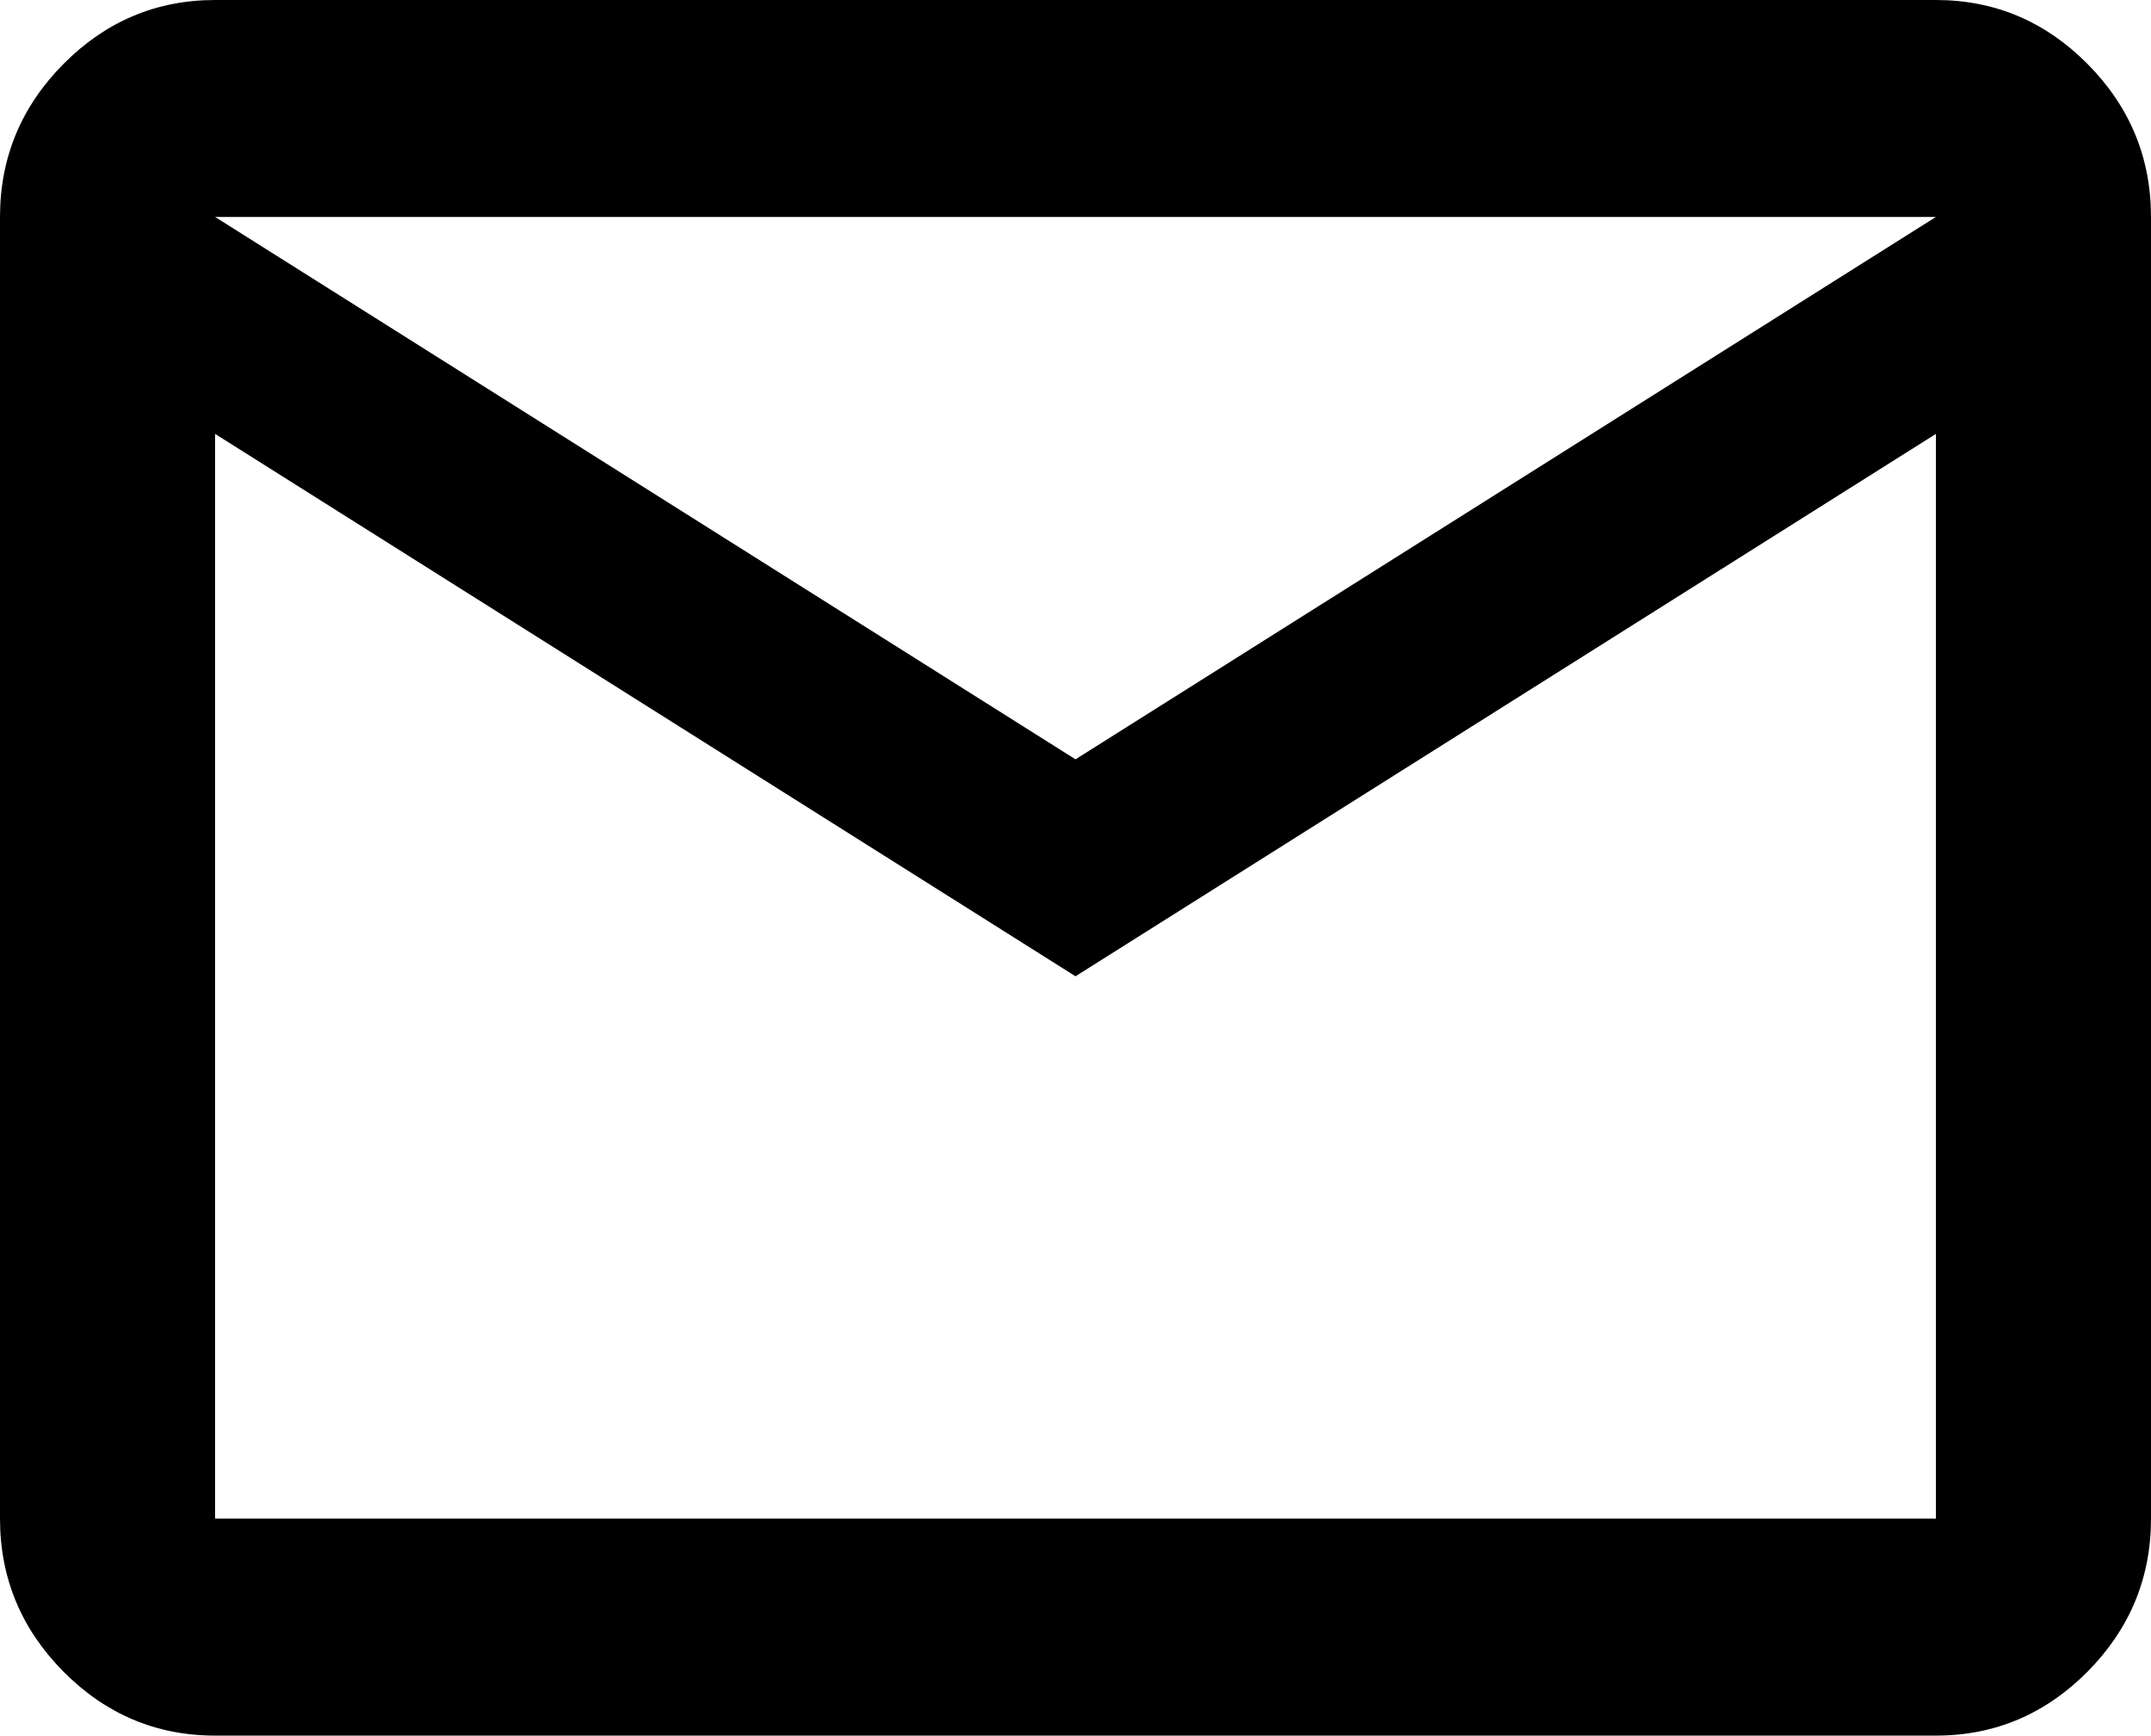 <svg width="57" height="46" viewBox="0 0 57 46" fill="none" xmlns="http://www.w3.org/2000/svg">
<path d="M5.7 46C4.133 46 2.793 45.425 1.681 44.304C0.57 43.182 0 41.831 0 40.25V5.75C0 4.169 0.57 2.817 1.681 1.696C2.793 0.575 4.133 0 5.7 0H51.3C52.867 0 54.207 0.575 55.319 1.696C56.43 2.817 57 4.169 57 5.75V40.25C57 41.831 56.43 43.182 55.319 44.304C54.207 45.425 52.867 46 51.3 46H5.7ZM28.5 25.875L5.7 11.5V40.25H51.3V11.5L28.5 25.875ZM28.5 20.125L51.3 5.75H5.7L28.5 20.125ZM5.7 11.5V5.75V40.25V11.5Z" fill="black"/>
</svg>
